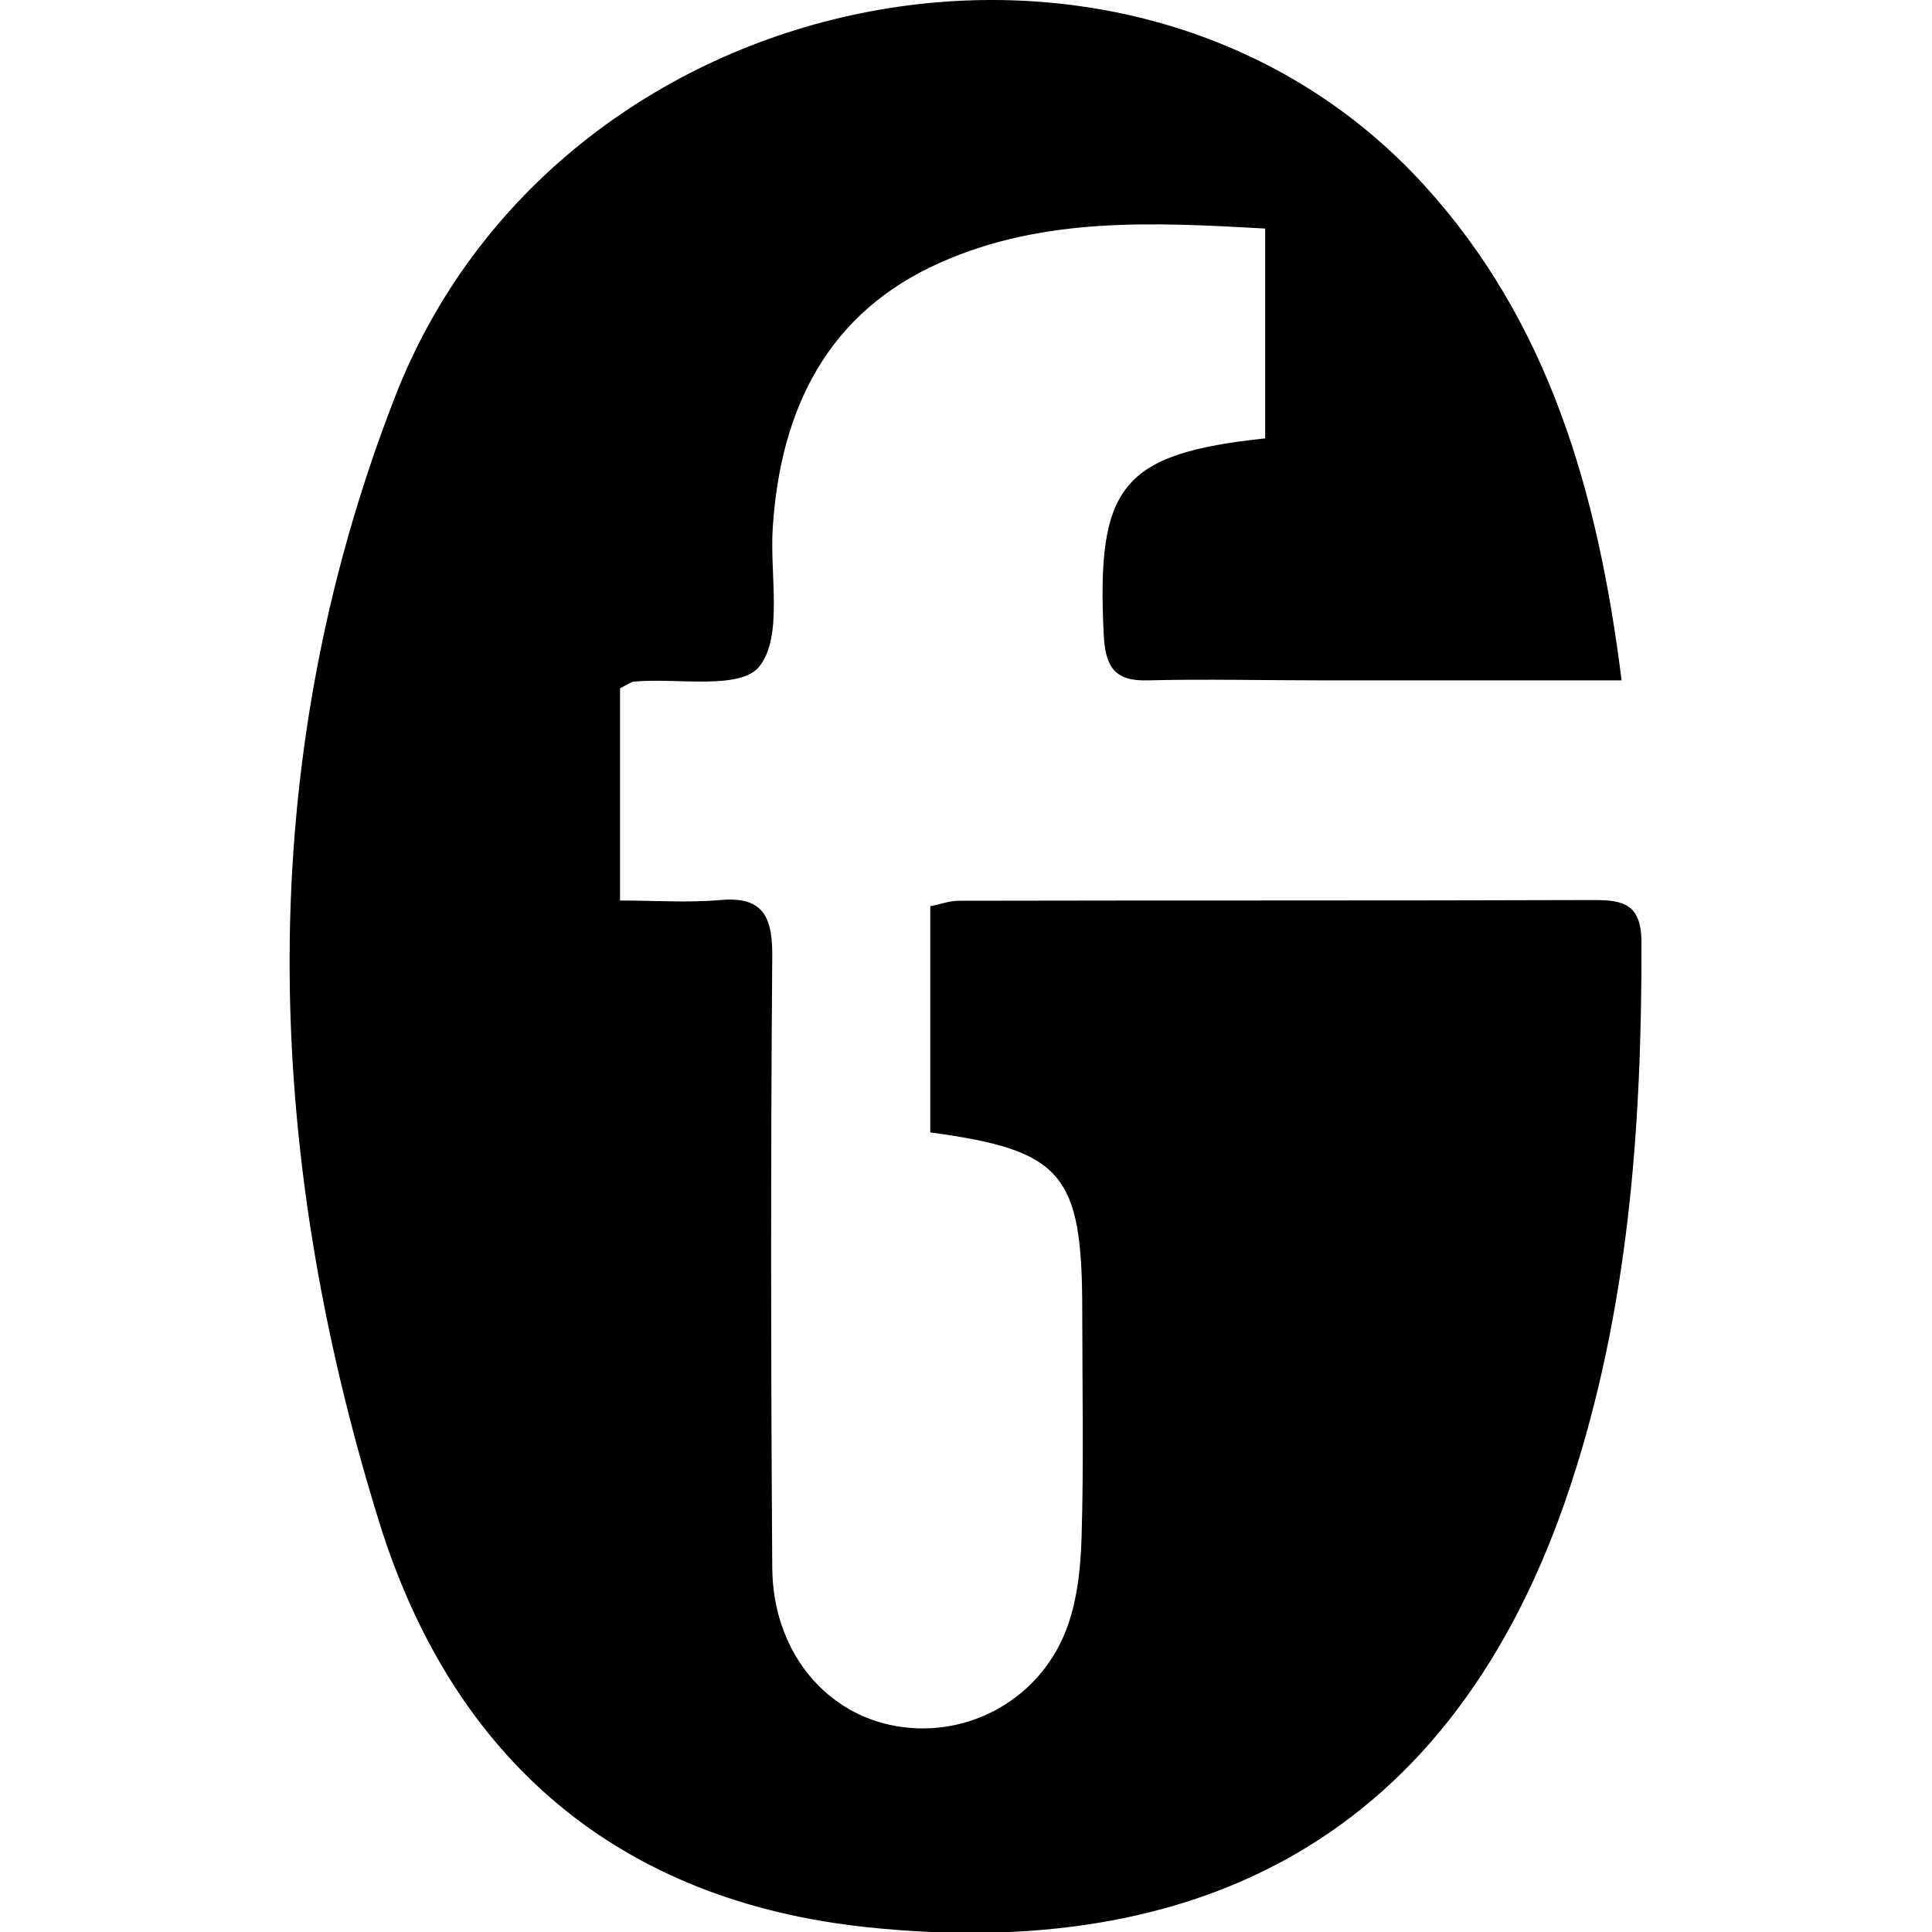 <svg xmlns="http://www.w3.org/2000/svg" version="1.1" xmlns:xlink="http://www.w3.org/1999/xlink" width="1000" height="1000"><style>
    #light-icon {
      display: inline;
    }
    #dark-icon {
      display: none;
    }

    @media (prefers-color-scheme: dark) {
      #light-icon {
        display: none;
      }
      #dark-icon {
        display: inline;
      }
    }
  </style><g id="light-icon"><svg xmlns="http://www.w3.org/2000/svg" version="1.1" xmlns:xlink="http://www.w3.org/1999/xlink" width="1000" height="1000"><g><g transform="matrix(0.977,0,0,0.977,149.902,0)"><svg xmlns="http://www.w3.org/2000/svg" version="1.1" xmlns:xlink="http://www.w3.org/1999/xlink" width="717" height="1024"><svg width="717" height="1024" viewBox="0 0 717 1024" fill="none" xmlns="http://www.w3.org/2000/svg">
<path d="M705.79 360.446C649.988 360.446 598.224 360.446 546.46 360.446C515.867 360.446 485.274 359.683 454.68 360.446C437.548 360.955 432.164 353.832 431.307 336.28C427.391 257.423 440.607 240.38 516.846 232.24V121.076C457.495 117.769 399.613 114.717 344.667 139.137C285.683 165.338 260.107 215.578 255.947 279.681C254.356 304.865 261.453 337.043 248.971 352.942C238.937 365.788 205.651 359.047 182.645 361.082C180.809 361.209 178.974 362.736 175.058 364.644V477.079C193.903 477.079 211.036 478.351 227.923 476.825C249.706 474.917 255.824 484.201 255.702 506.078C254.845 614.189 254.968 722.3 255.702 830.538C255.947 873.146 282.012 906.088 318.234 913.847C356.415 922.114 396.186 902.018 411.116 864.243C417.112 849.107 419.07 831.428 419.559 814.766C420.783 774.575 419.926 734.256 419.926 693.937C419.926 621.82 409.402 609.356 339.405 599.944V480.131C344.912 478.987 349.684 477.206 354.579 477.206C466.795 476.952 578.889 477.206 691.105 476.825C706.279 476.825 716.069 478.86 716.192 498.828C716.436 596.891 709.339 693.937 678.501 787.294C616.58 975.025 479.889 1039.51 305.385 1020.94C175.547 1007.08 86.827 933.561 47.3 805.863C-14.131 607.575 -20.127 406.107 55.499 211.126C141.528 -11.837 445.625 -72.252 600.916 97.928C666.753 170.044 693.063 259.84 705.667 360.446H705.79Z" fill="black"></path>
</svg></svg></g></g></svg></g><g id="dark-icon"><svg xmlns="http://www.w3.org/2000/svg" version="1.1" xmlns:xlink="http://www.w3.org/1999/xlink" width="1000" height="1000"><g clip-path="url(#SvgjsClipPath1002)"><rect width="1000" height="1000" fill="#ffffff"></rect><g transform="matrix(0.684,0,0,0.684,254.932,150)"><svg xmlns="http://www.w3.org/2000/svg" version="1.1" xmlns:xlink="http://www.w3.org/1999/xlink" width="717" height="1024"><svg width="717" height="1024" viewBox="0 0 717 1024" fill="none" xmlns="http://www.w3.org/2000/svg">
<path d="M705.79 360.446C649.988 360.446 598.224 360.446 546.46 360.446C515.867 360.446 485.274 359.683 454.68 360.446C437.548 360.955 432.164 353.832 431.307 336.28C427.391 257.423 440.607 240.38 516.846 232.24V121.076C457.495 117.769 399.613 114.717 344.667 139.137C285.683 165.338 260.107 215.578 255.947 279.681C254.356 304.865 261.453 337.043 248.971 352.942C238.937 365.788 205.651 359.047 182.645 361.082C180.809 361.209 178.974 362.736 175.058 364.644V477.079C193.903 477.079 211.036 478.351 227.923 476.825C249.706 474.917 255.824 484.201 255.702 506.078C254.845 614.189 254.968 722.3 255.702 830.538C255.947 873.146 282.012 906.088 318.234 913.847C356.415 922.114 396.186 902.018 411.116 864.243C417.112 849.107 419.07 831.428 419.559 814.766C420.783 774.575 419.926 734.256 419.926 693.937C419.926 621.82 409.402 609.356 339.405 599.944V480.131C344.912 478.987 349.684 477.206 354.579 477.206C466.795 476.952 578.889 477.206 691.105 476.825C706.279 476.825 716.069 478.86 716.192 498.828C716.436 596.891 709.339 693.937 678.501 787.294C616.58 975.025 479.889 1039.51 305.385 1020.94C175.547 1007.08 86.827 933.561 47.3 805.863C-14.131 607.575 -20.127 406.107 55.499 211.126C141.528 -11.837 445.625 -72.252 600.916 97.928C666.753 170.044 693.063 259.84 705.667 360.446H705.79Z" fill="black"></path>
</svg></svg></g></g><defs><clipPath id="SvgjsClipPath1002"><rect width="1000" height="1000" x="0" y="0" rx="350" ry="350"></rect></clipPath></defs></svg></g></svg>